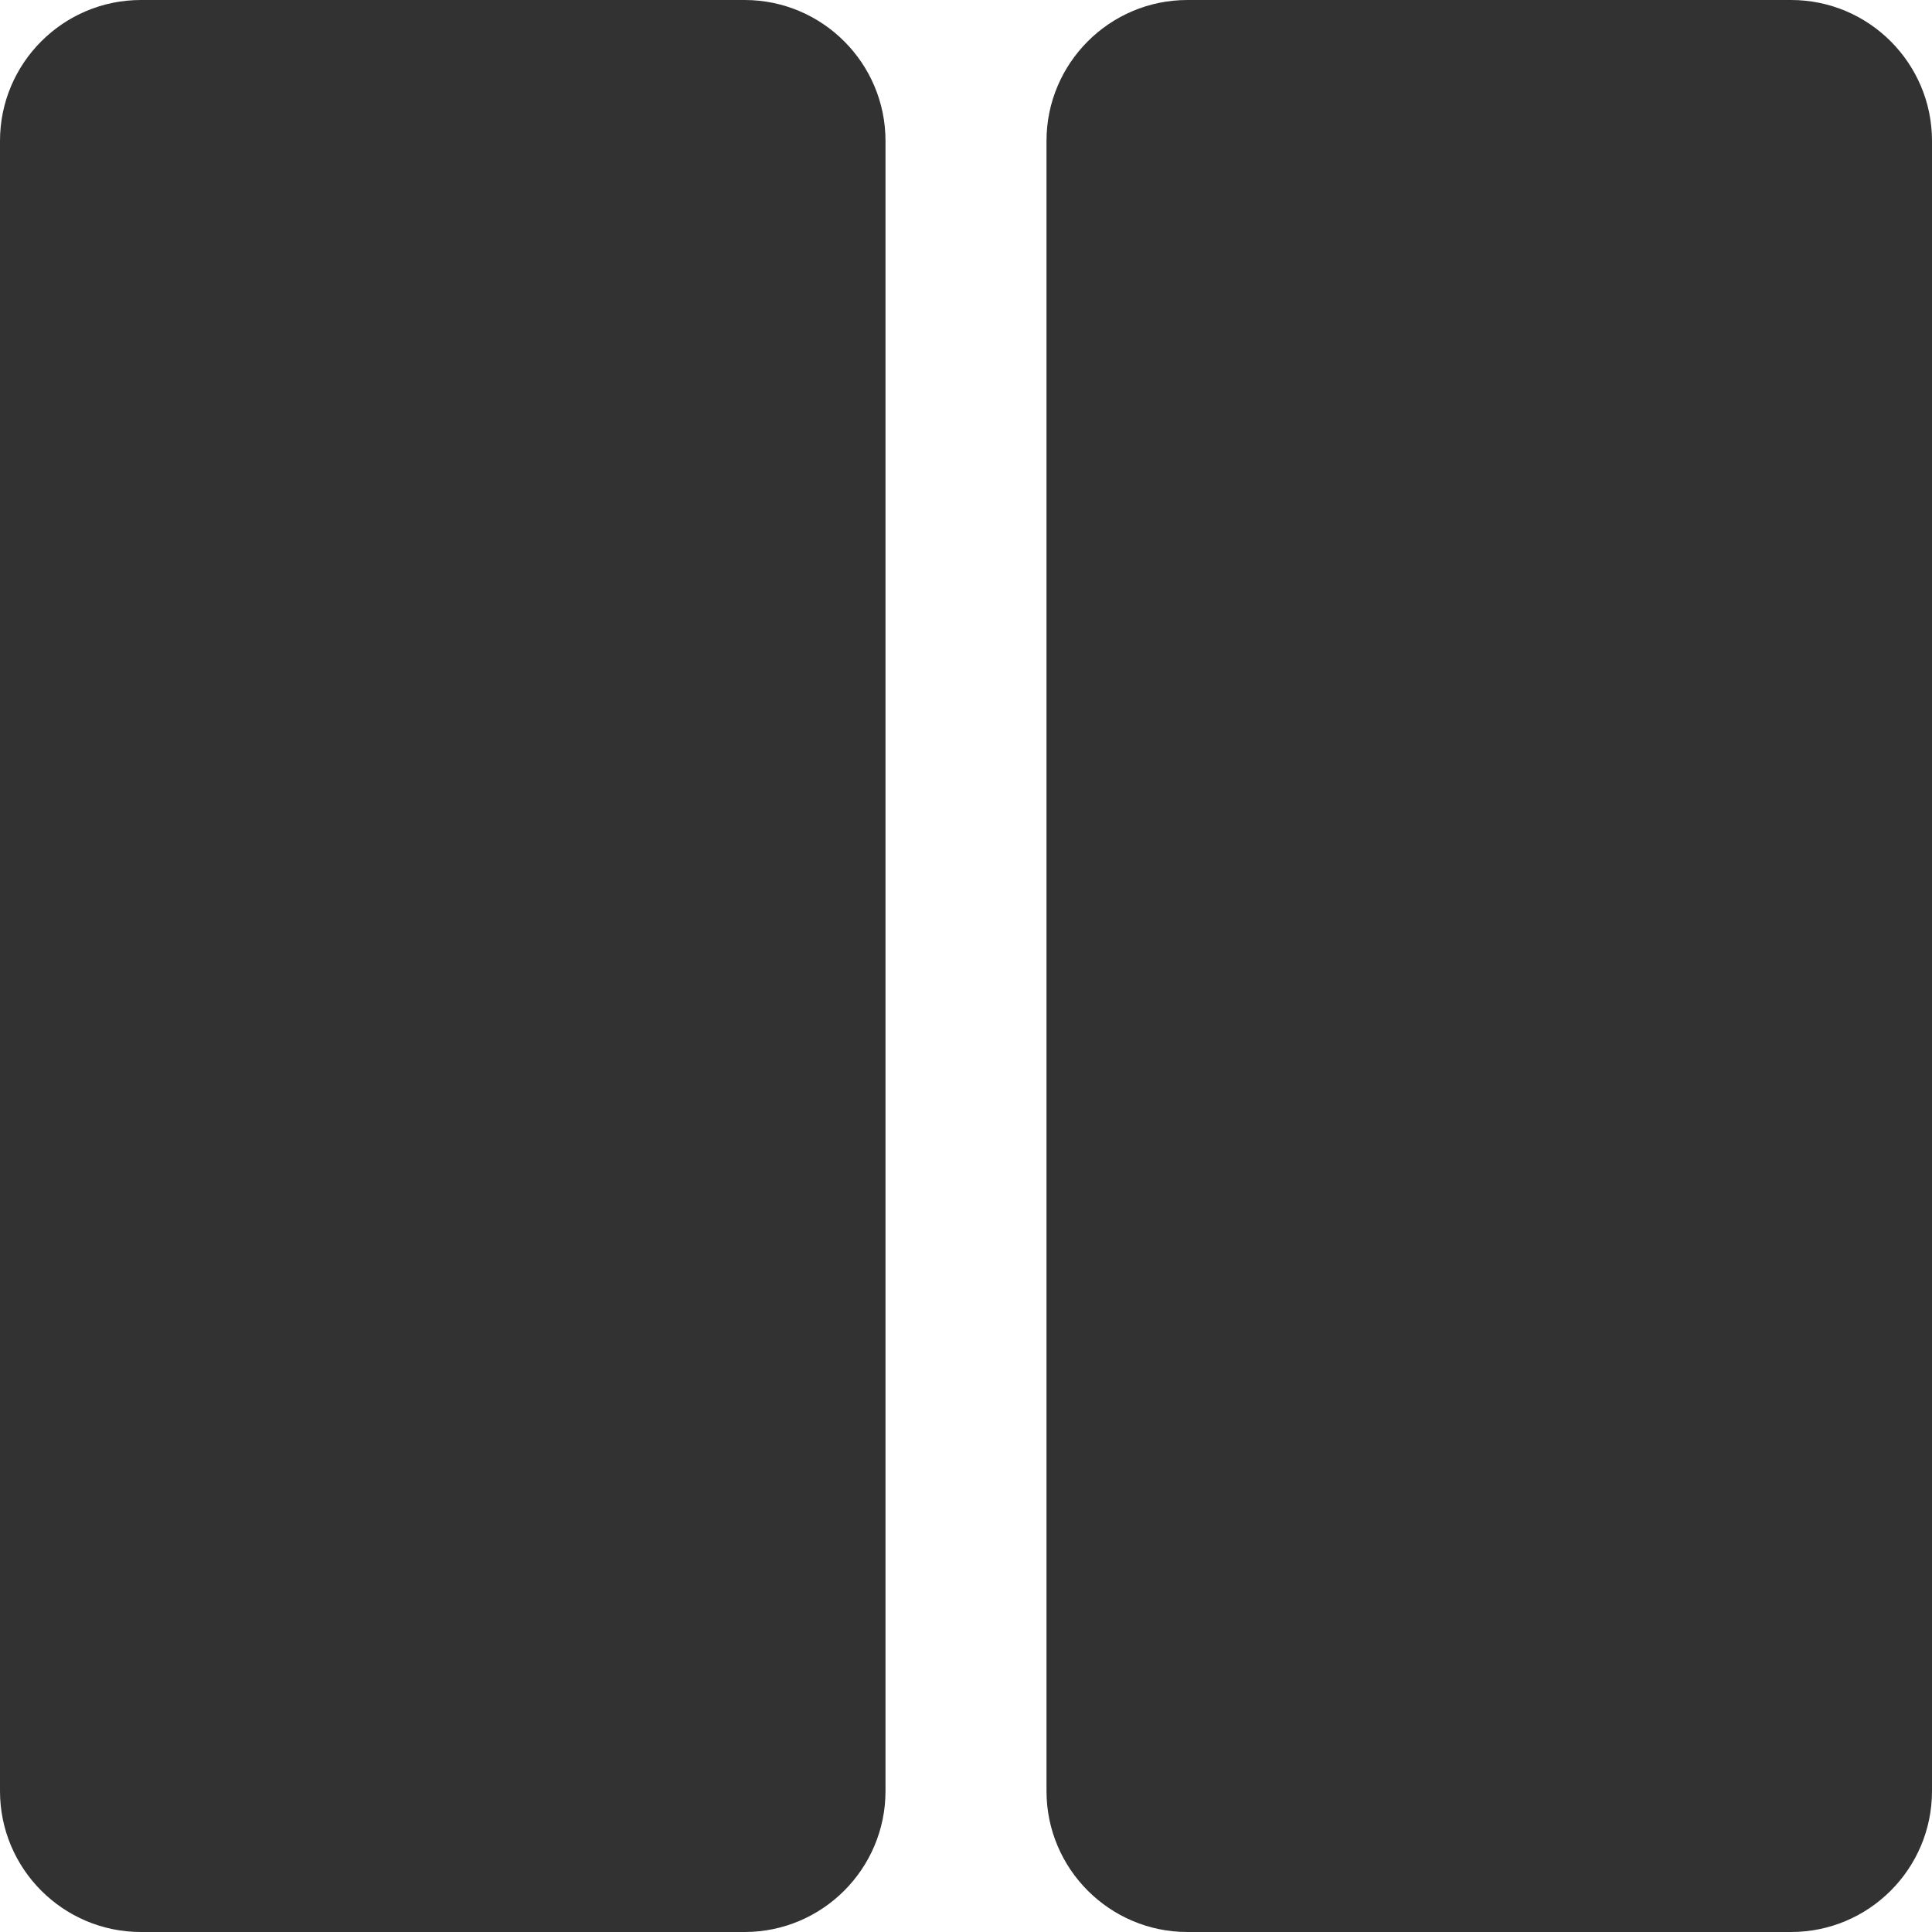 <svg width="30" height="30" viewBox="0 0 30 30" fill="none" xmlns="http://www.w3.org/2000/svg">
<g clip-path="url(#clip0_50_454)">
<path d="M2.188 30H11.562C12.769 30 13.75 29.019 13.75 27.812V2.188C13.75 0.981 12.769 0 11.562 0H2.188C0.981 0 0 0.981 0 2.188V27.812C0 29.019 0.981 30 2.188 30Z" fill="#323232"/>
<path d="M27.812 0H18.438C17.231 0 16.25 0.981 16.25 2.188V27.812C16.25 29.019 17.231 30 18.438 30H27.812C29.019 30 30 29.019 30 27.812V2.188C30 0.981 29.019 0 27.812 0Z" fill="#323232"/>
</g>
<defs>
<clipPath id="clip0_50_454">
<rect width="30" height="30" fill="white"/>
</clipPath>
</defs>
</svg>
